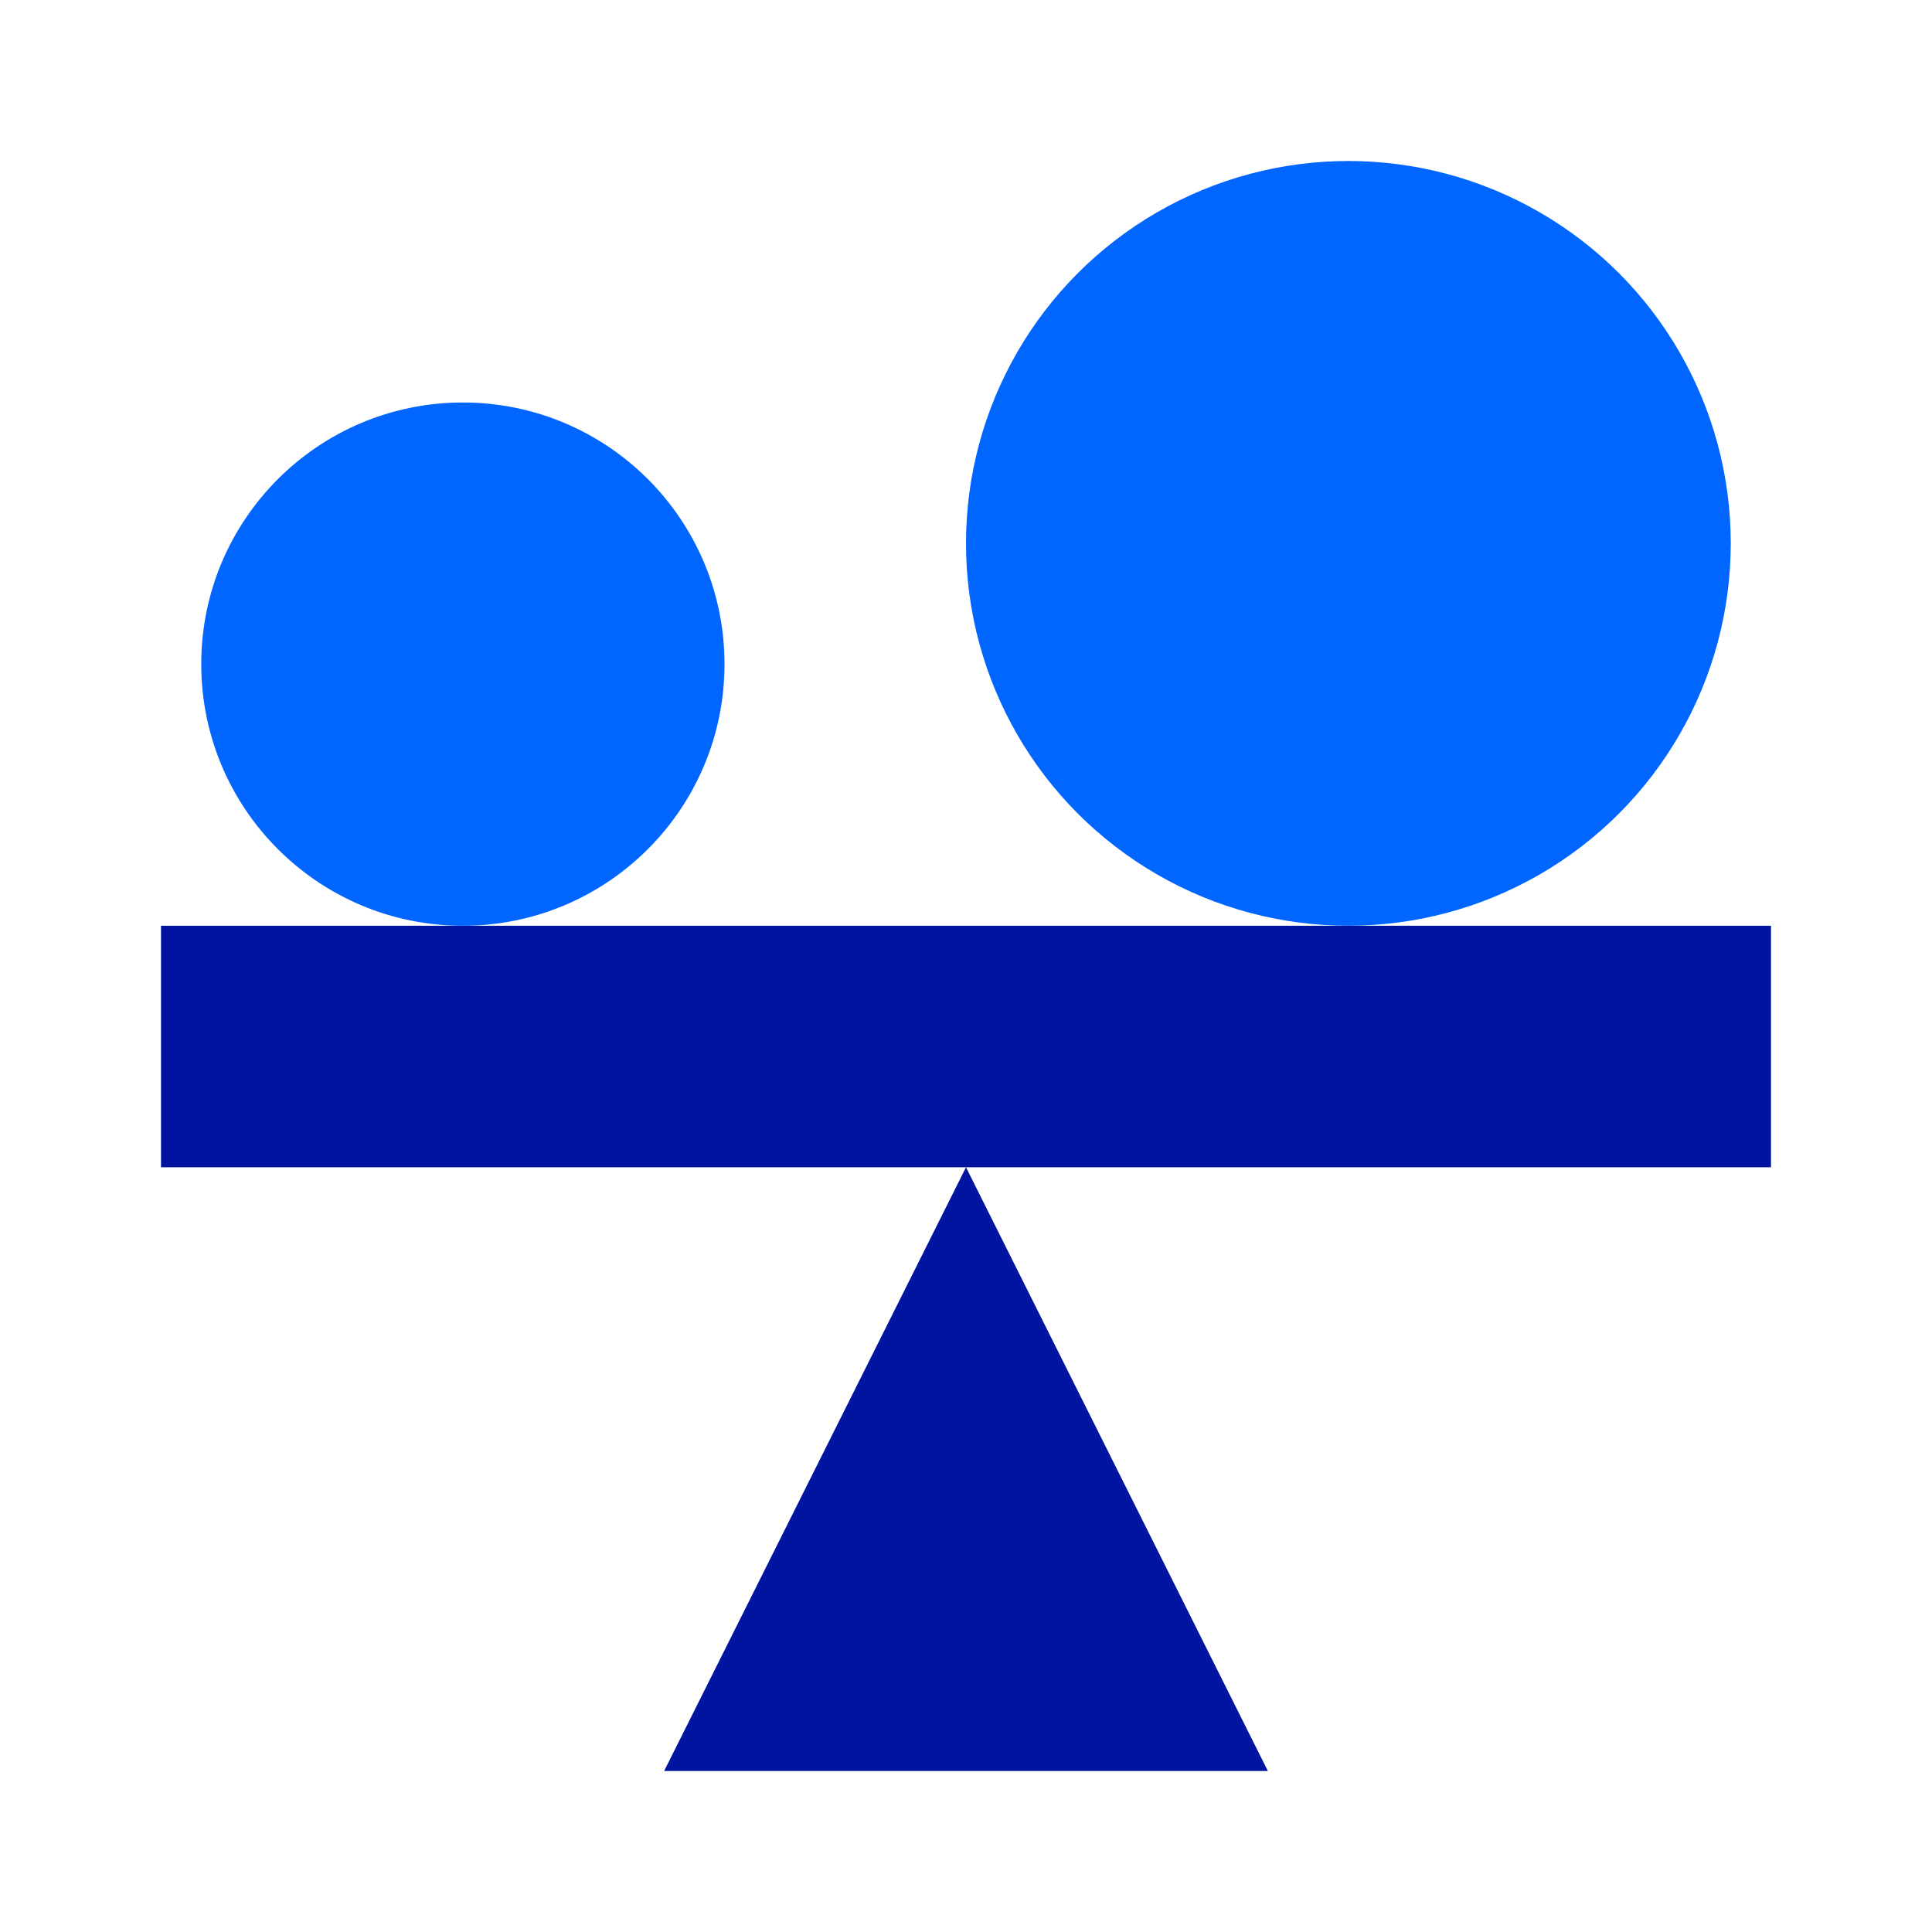 <svg xmlns="http://www.w3.org/2000/svg" width="96" height="96" viewBox="0 0 96 96">
  <g fill="none" fill-rule="evenodd">
    <polygon fill="#0014A0" points="48 58 63 88 33 88"/>
    <rect width="80" height="12" x="8" y="46" fill="#0014A0"/>
    <circle cx="23" cy="33" r="13" fill="#06F"/>
    <circle cx="67" cy="27" r="19" fill="#06F"/>
  </g>
</svg>
